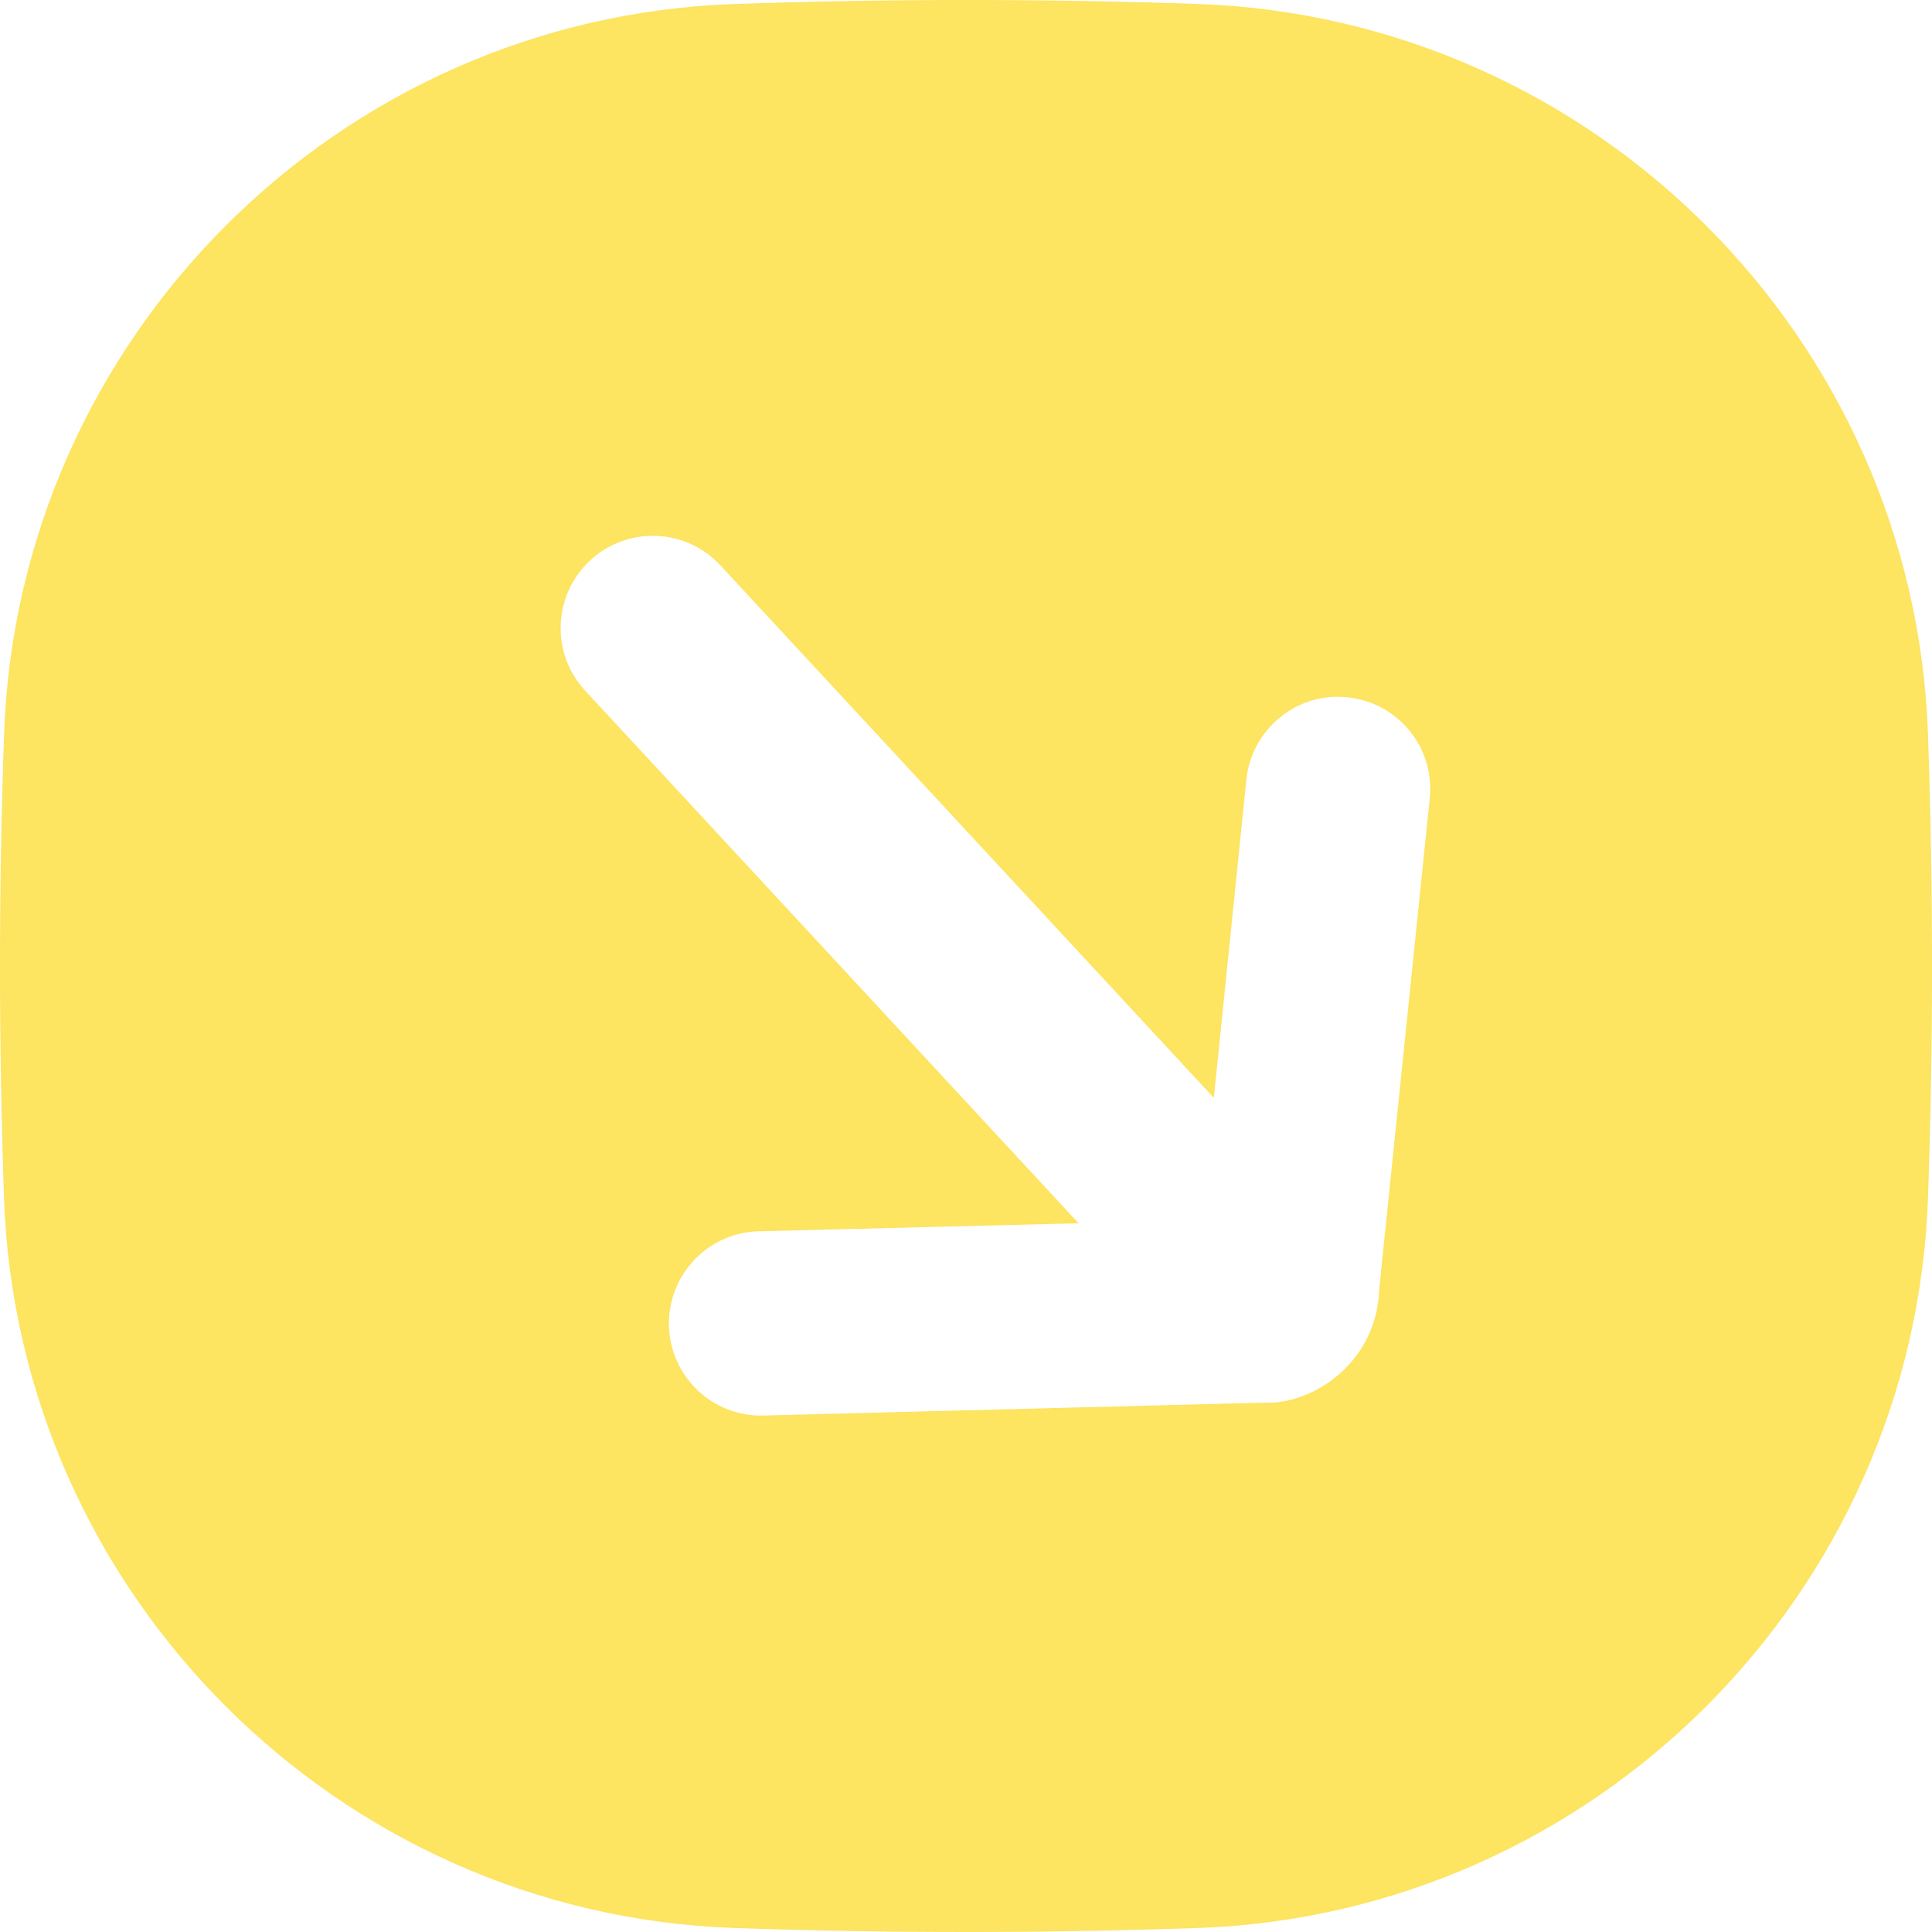 <svg width="25" height="25" viewBox="0 0 25 25" fill="none" xmlns="http://www.w3.org/2000/svg">
<path d="M0 12.501C0 13.514 0.018 14.516 0.052 15.505C0.233 20.627 4.373 24.767 9.496 24.948C10.484 24.983 11.486 25 12.5 25C13.514 25 14.516 24.982 15.504 24.948C20.627 24.767 24.767 20.627 24.948 15.505C24.983 14.516 25 13.514 25 12.501C25 11.487 24.982 10.485 24.948 9.496C24.767 4.373 20.627 0.233 15.503 0.052C14.515 0.017 13.512 0 12.499 0C11.485 0 10.483 0.018 9.495 0.052C4.373 0.233 0.233 4.373 0.053 9.496C0.018 10.485 0 11.487 0 12.501ZM7.637 7.251C8.12 6.804 8.875 6.832 9.322 7.316L15.707 14.206L16.128 10.087C16.159 9.787 16.299 9.524 16.504 9.334C16.746 9.109 17.081 8.985 17.437 9.023C18.091 9.09 18.569 9.675 18.501 10.33L17.846 16.691C17.834 17.098 17.663 17.474 17.364 17.75C17.068 18.025 16.68 18.167 16.357 18.15L9.88 18.317C9.221 18.335 8.673 17.814 8.656 17.157C8.647 16.799 8.796 16.475 9.038 16.25C9.242 16.06 9.515 15.941 9.817 15.933L13.957 15.829L7.572 8.937C7.124 8.455 7.154 7.699 7.637 7.251Z" fill="#FDE461"/>
</svg>
